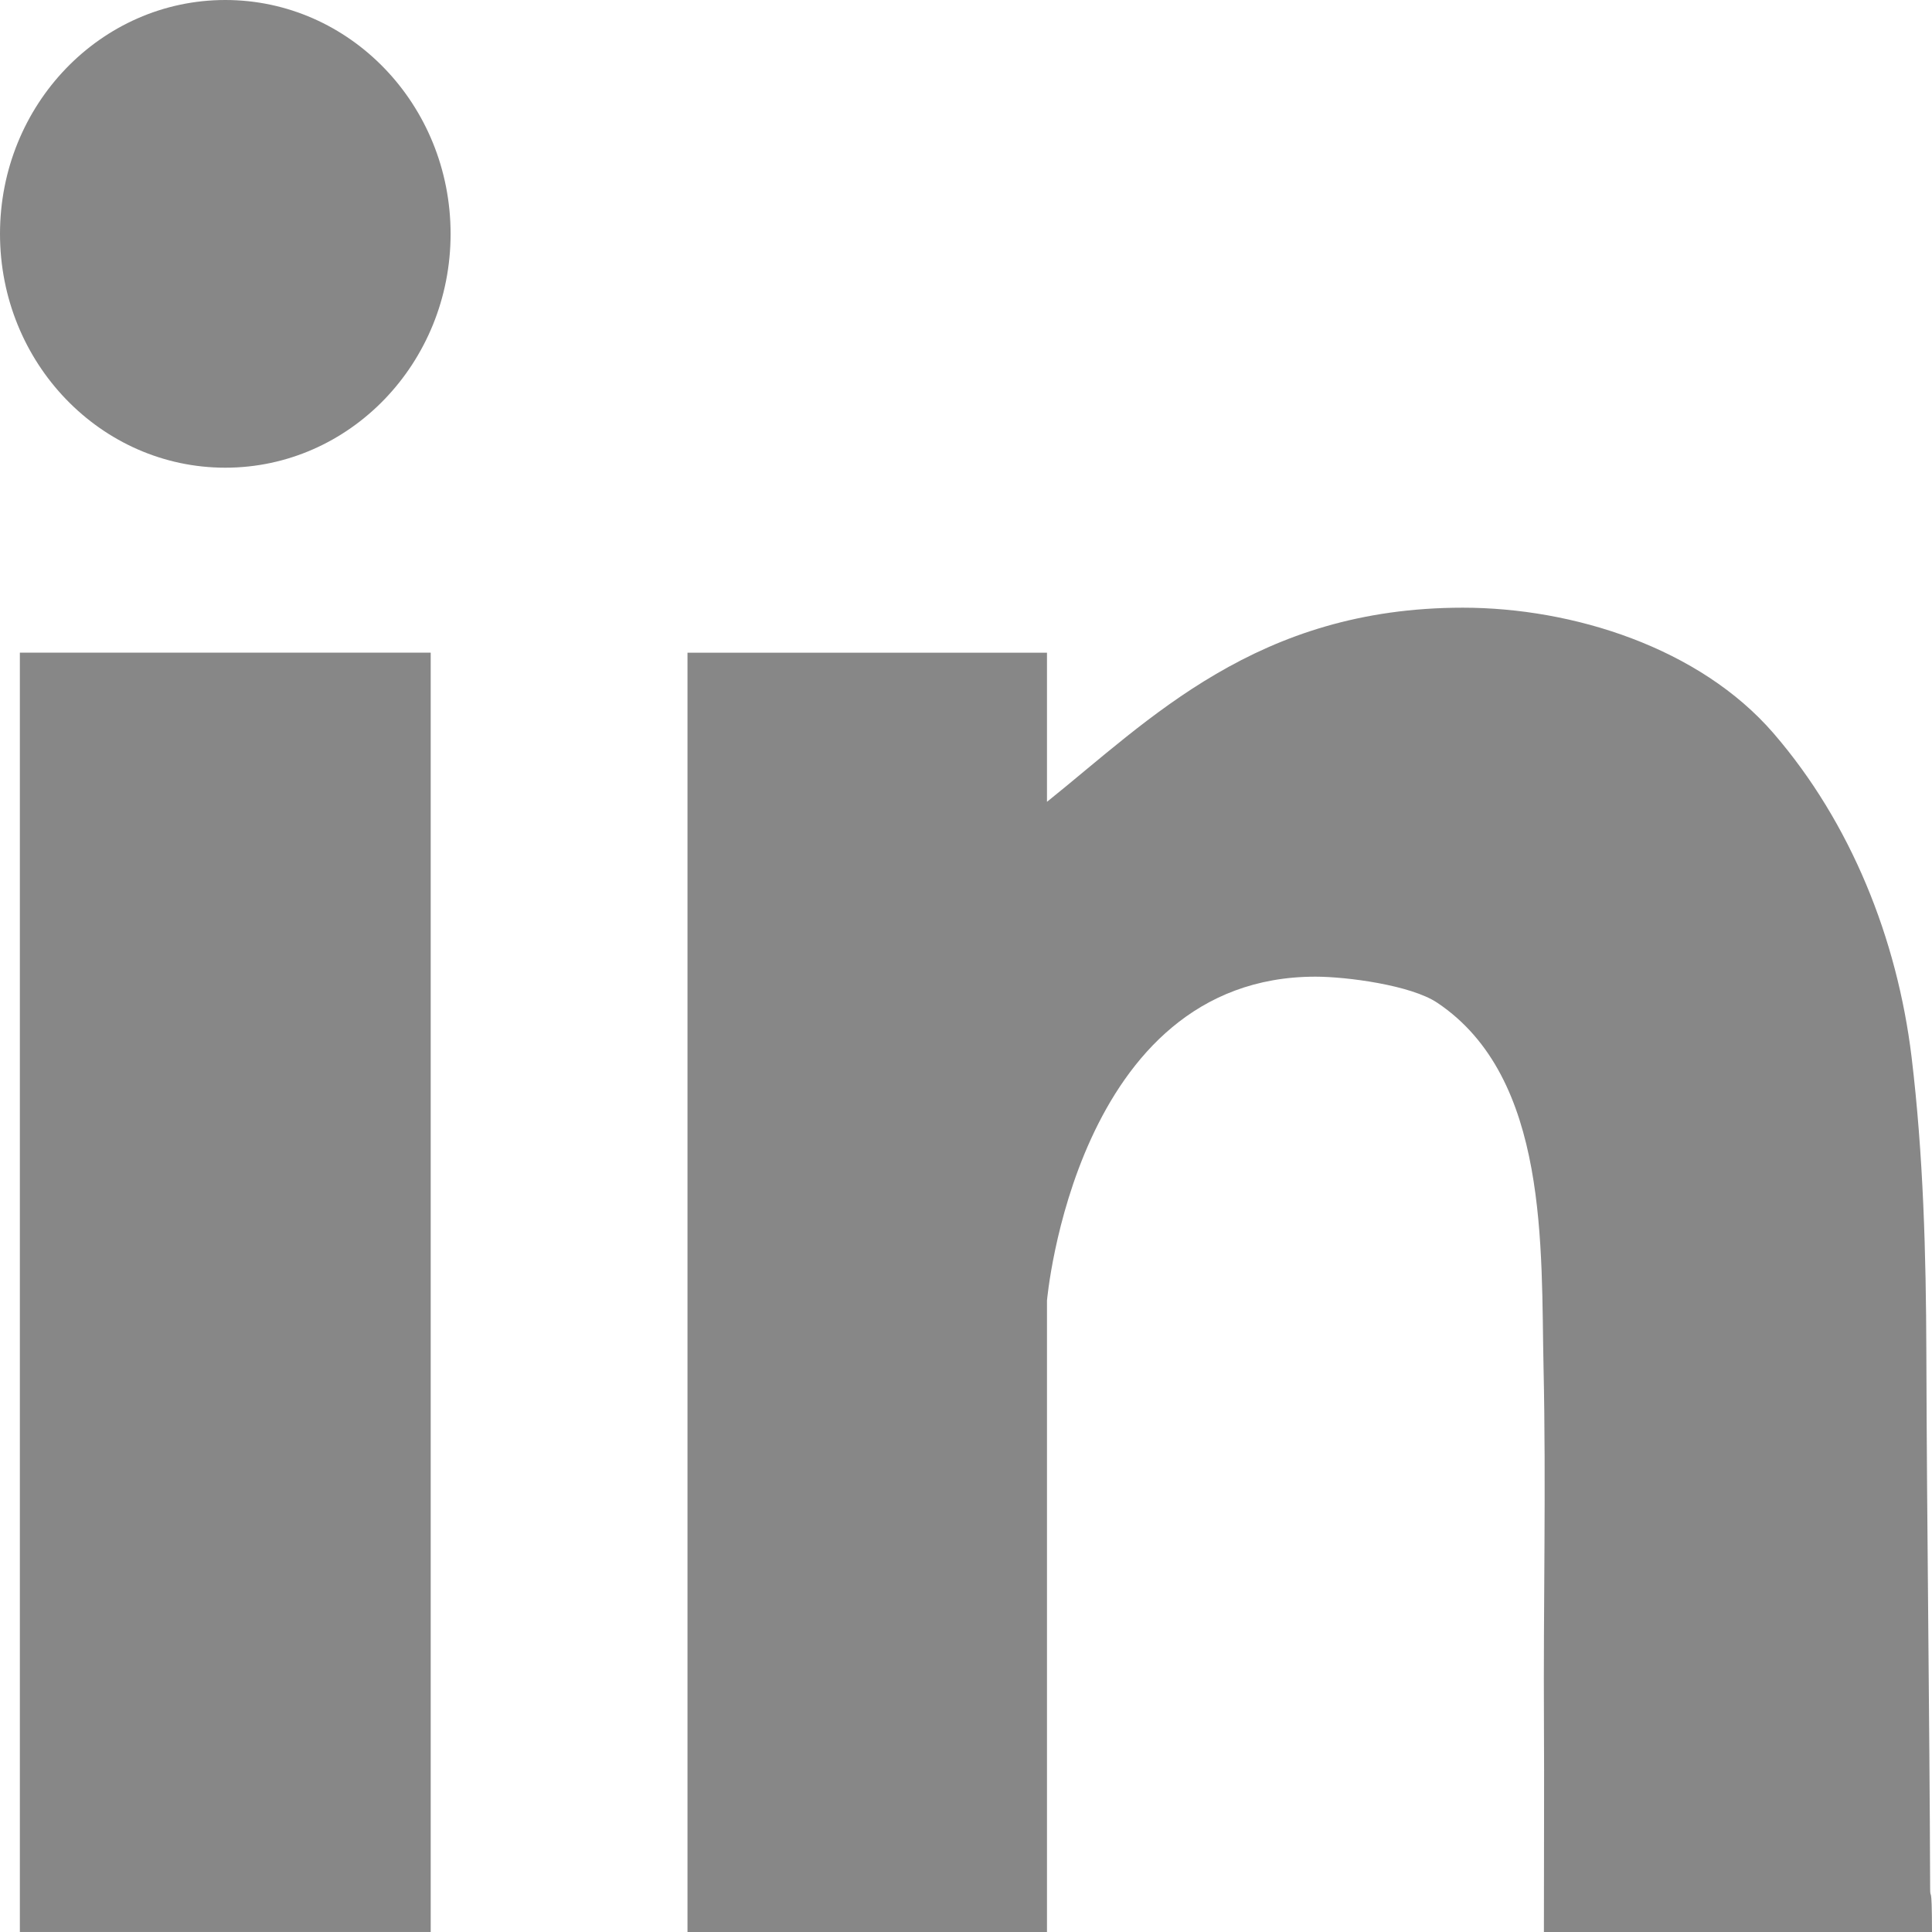 <svg width="256" height="256" viewBox="0 0 256 256" fill="none" xmlns="http://www.w3.org/2000/svg">
<path d="M29.853 61.972C46.341 61.972 59.706 48.099 59.706 30.986C59.706 13.873 46.341 0 29.853 0C13.366 0 0 13.873 0 30.986C0 48.099 13.366 61.972 29.853 61.972Z" fill="#878787"/>
<path d="M204.575 255.999C204.575 241.873 204.629 237.607 204.581 228.298C204.493 212.554 204.874 196.916 204.527 181.172C204.18 165.421 205.303 142.812 190.441 132.867C186.95 130.53 178.437 129.414 174.306 129.414C142.48 129.414 138.73 172.308 138.73 172.35V255.999H91.096V86.484H138.73V106.246C152.34 95.341 166.549 80.522 193.836 80.522C208.406 80.522 225.2 85.813 235.013 97.177C245.275 109.072 251.386 124.399 253.291 140.037C254.856 153.026 255.21 166.156 255.251 179.216C255.326 202.927 255.673 226.405 255.754 250.116C255.754 252.164 255.986 248.936 255.999 255.999H204.575Z" fill="#878787"/>
<path d="M57.071 86.481H2.632V255.997H57.071V86.481Z" fill="#878787"/>
</svg>
